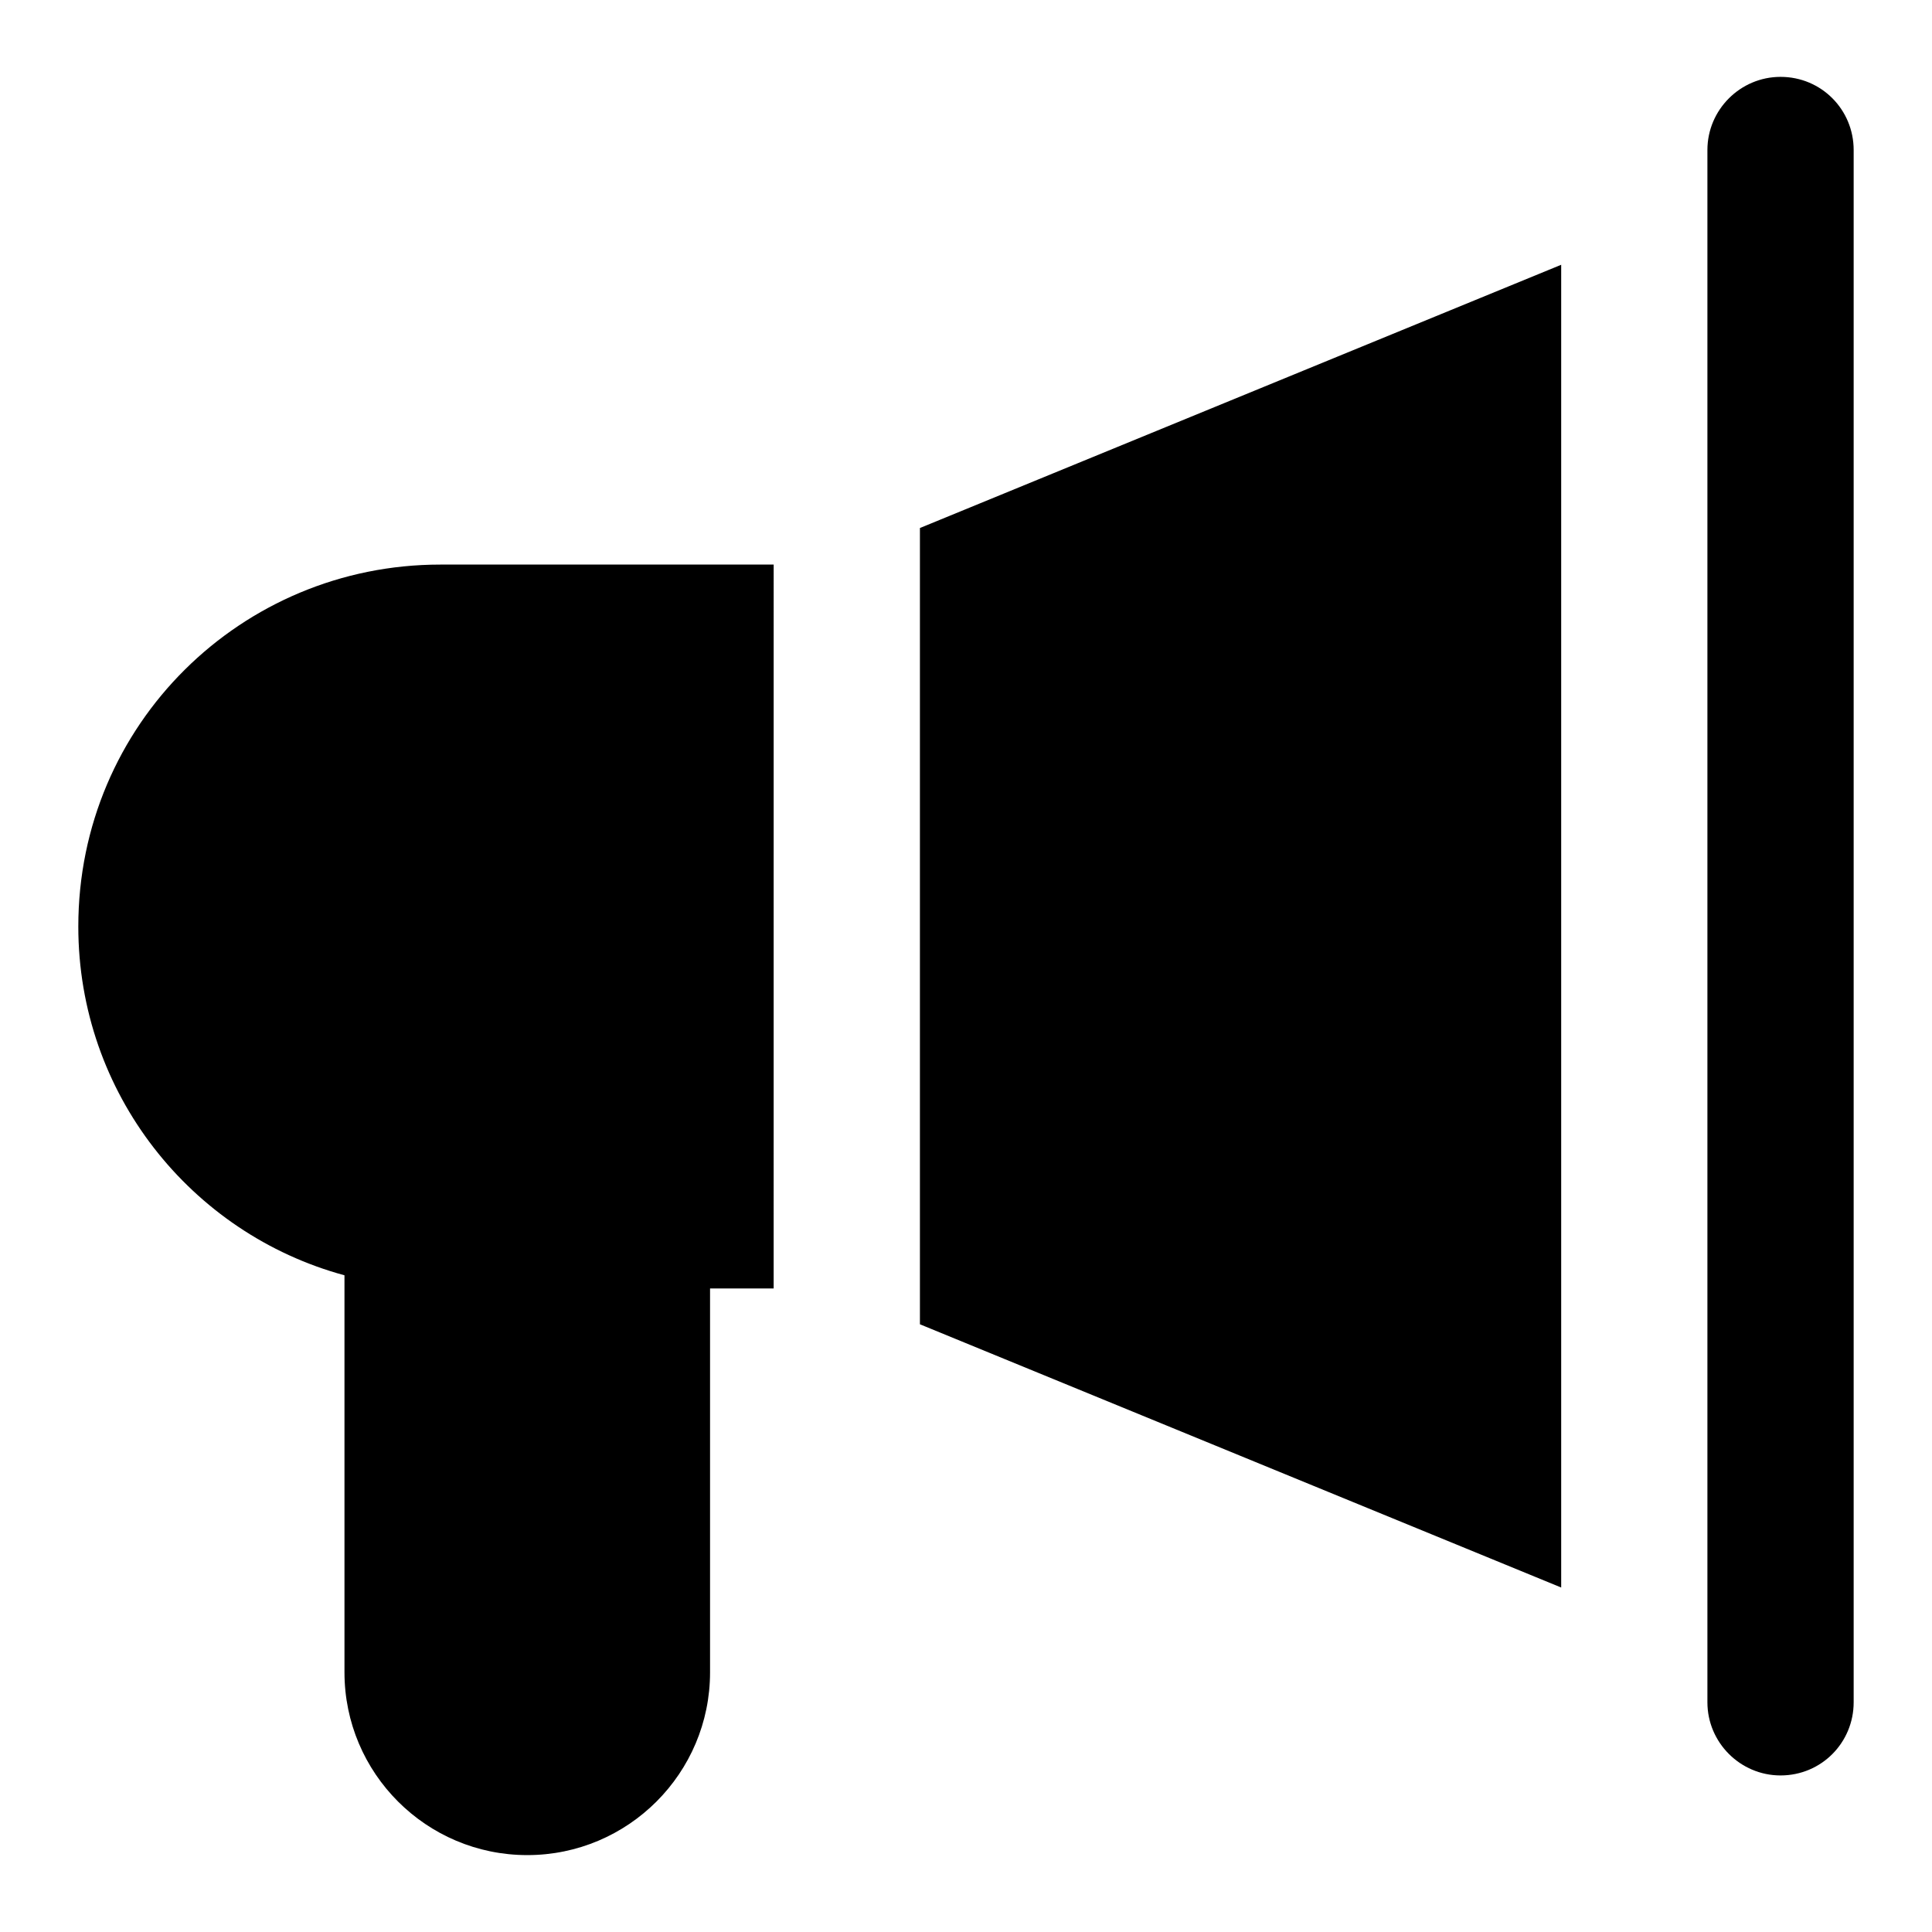 <?xml version="1.0" encoding="UTF-8"?>
<!-- Uploaded to: SVG Repo, www.svgrepo.com, Generator: SVG Repo Mixer Tools -->
<svg fill="#000000" width="800px" height="800px" version="1.1" viewBox="144 144 512 512" xmlns="http://www.w3.org/2000/svg">
 <g>
  <path d="m235.29 481.96v105.22c0 26.742 21.699 48.441 48.441 48.441 26.738 0 48.441-21.699 48.441-48.441v-101.73h16.855l0.004-191.83h-88.359c-52.605 0-95.918 42.273-95.918 95.918 0 44.18 29.844 81.383 70.535 92.426z"/>
  <path d="m387.79 283.93v211.02l169.94 69.758v-350.54z"/>
  <path d="m635.24 183.75c0-10.66-8.523-19.379-19.379-19.379-10.66 0-19.379 8.719-19.379 19.379v411.38c0 10.656 8.719 19.379 19.379 19.379 10.852 0 19.379-8.723 19.379-19.379v-411.38z"/>
 </g>
</svg>